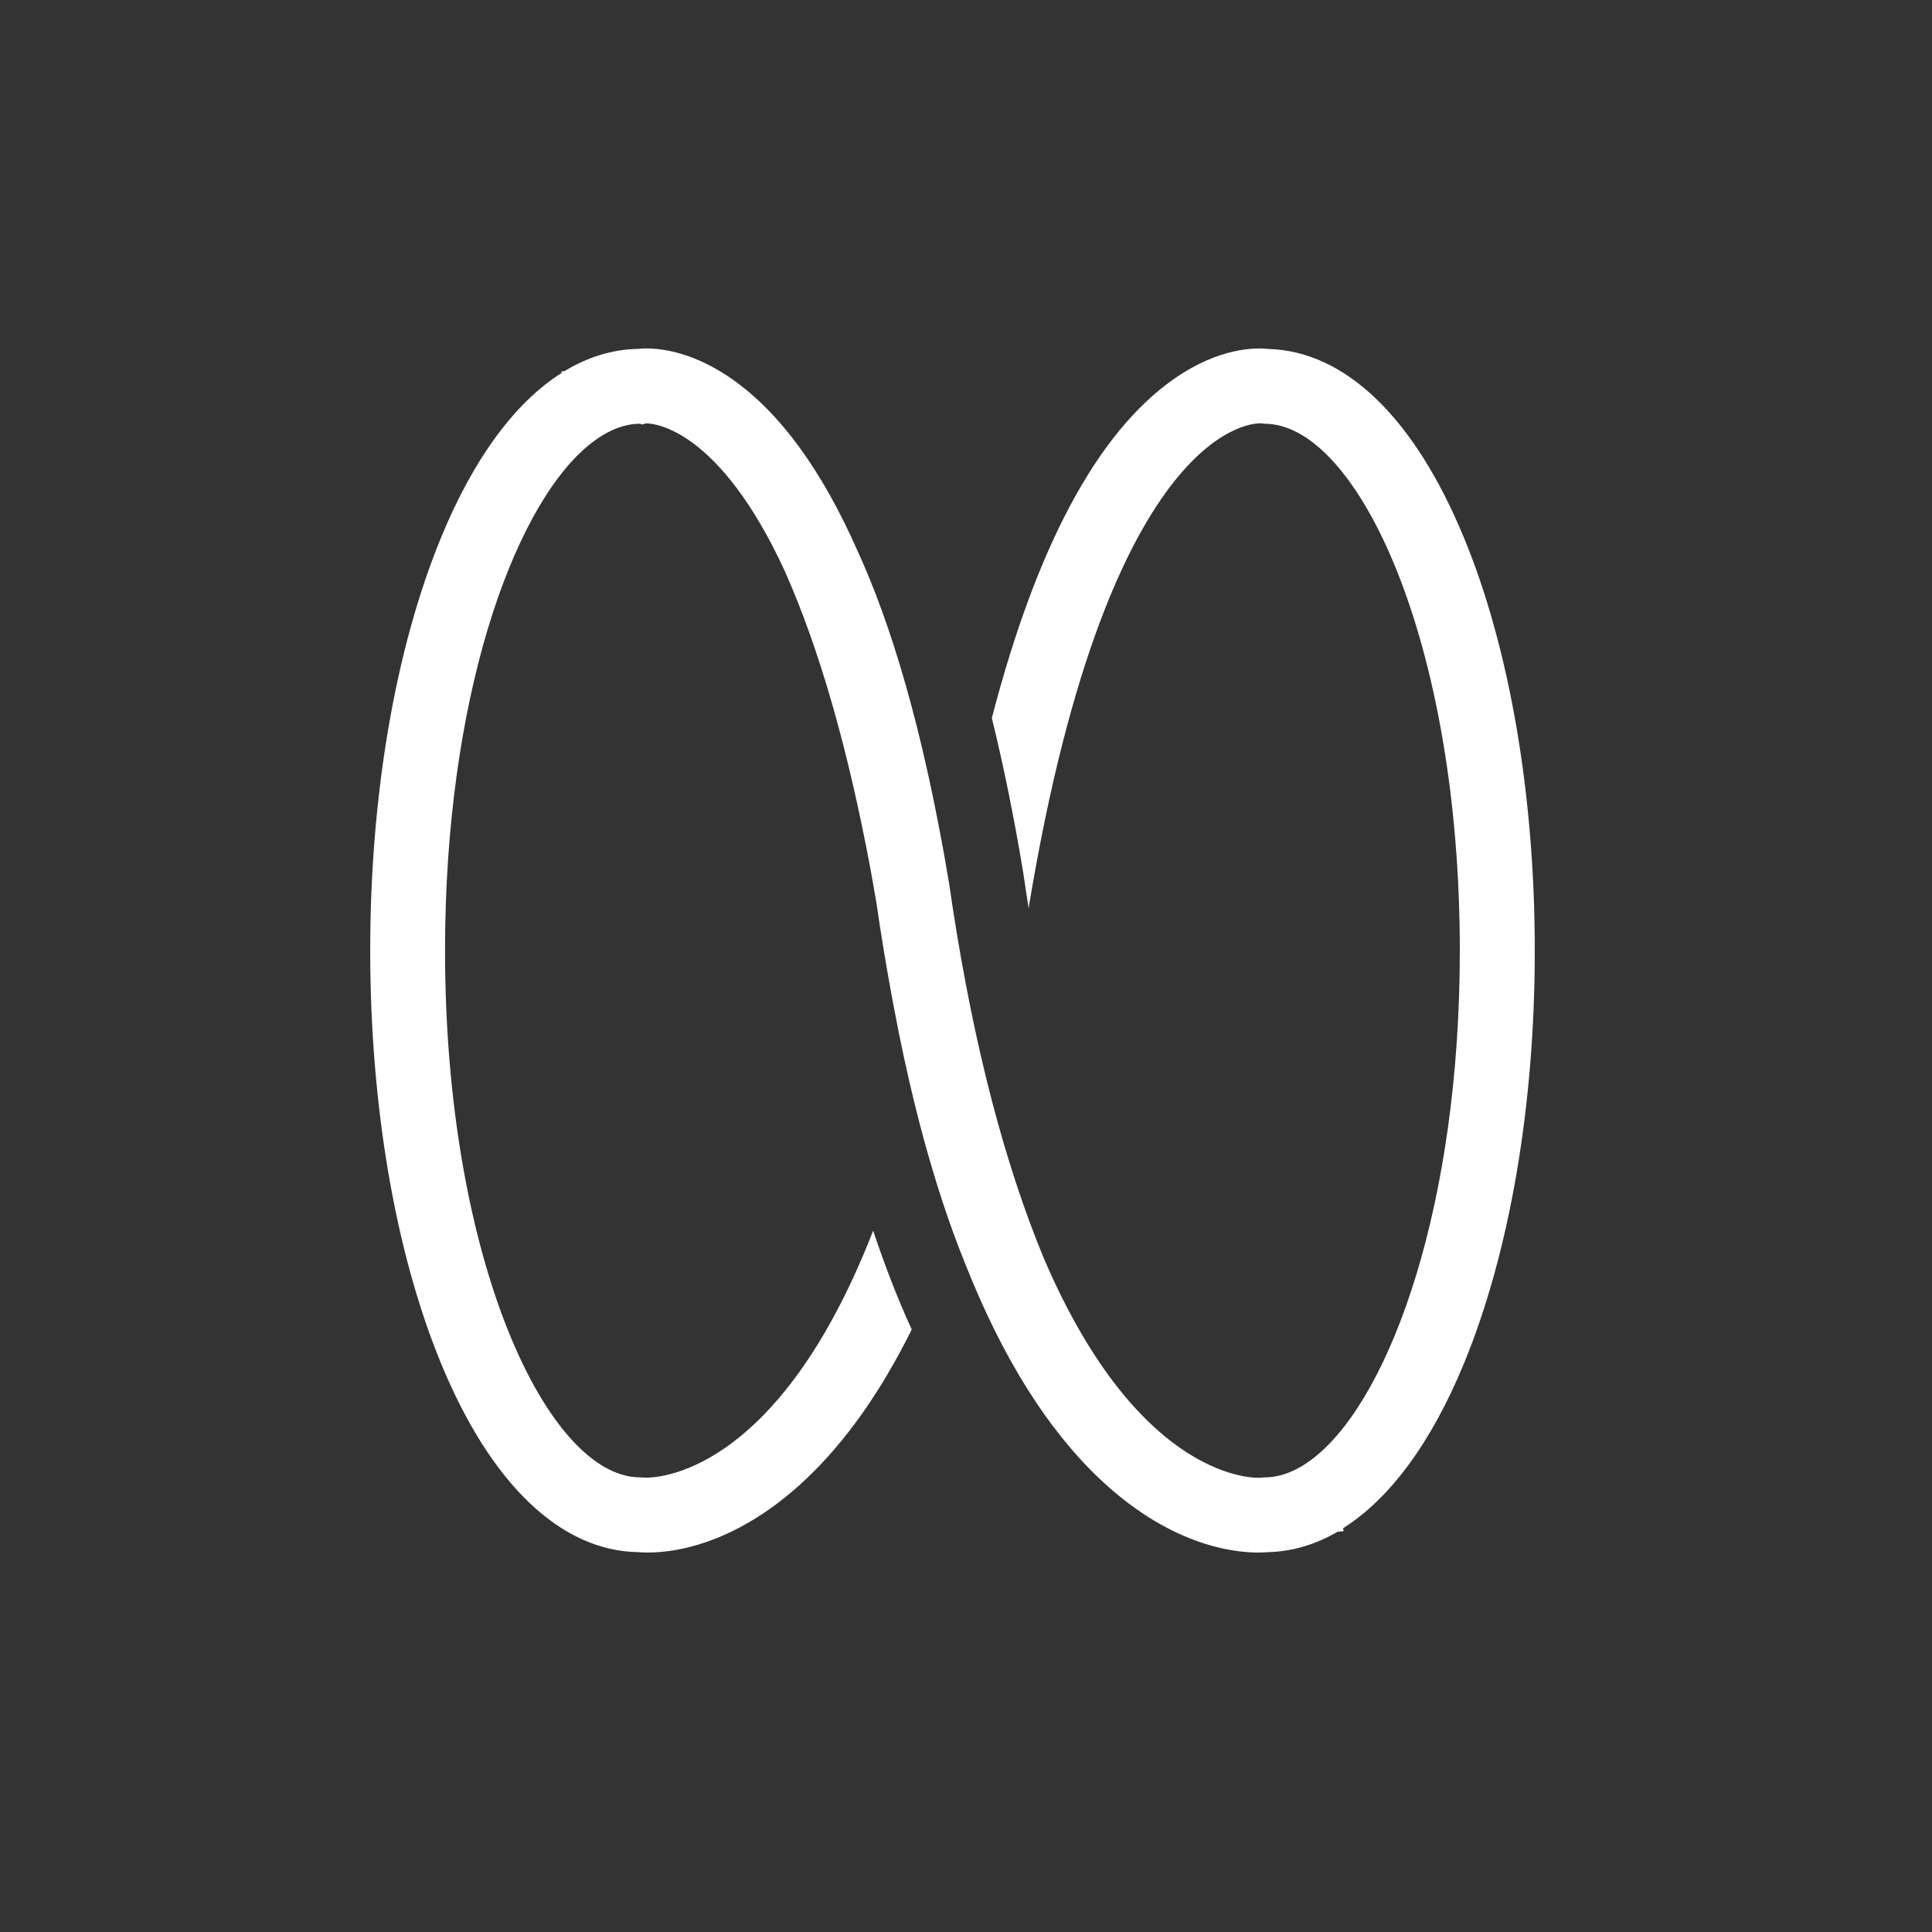 <svg width="284" height="284" viewBox="0 0 284 284" fill="none" xmlns="http://www.w3.org/2000/svg">
<rect x="0" y="0" width="284" height="284" fill="#333333" stroke="none"/>
<path d="M215.17 78.99C207.93 61.42 197.75 51.61 186.47 51.3C184.55 51.08 179.19 51.06 172.53 55.73C161.31 63.61 152.35 80.32 145.8 105.55C147.5 112.47 149.04 120 150.39 128.13L150.41 128.25C150.67 130.05 150.94 131.79 151.21 133.51C151.24 133.31 151.27 133.11 151.3 132.91C163.27 61.15 185.06 62.2 185.29 62.24C185.13 62.23 185.05 62.2 185.05 62.2L185.9 62.29C199.47 62.29 214.59 94.09 214.59 139.73C214.59 176.85 204.59 204.81 193.55 213.96C191.02 216.06 188.43 217.17 185.9 217.17L185.28 217.22C185.05 217.25 167.75 218.34 153.46 185.01C150.59 178.09 148.03 170.34 145.79 161.75C143.56 153.18 141.65 143.79 140.07 133.58C139.88 132.36 139.7 131.12 139.52 129.88C135.69 106.9 130.84 91.39 126.03 80.92C120.81 69.1 114.66 60.67 107.62 55.73C106.66 55.05 105.72 54.48 104.82 53.99C99.53 51.1 95.39 51.11 93.73 51.29C90.01 51.36 86.42 52.48 83 54.54C82.8 54.56 82.63 54.59 82.52 54.61L82.56 54.82C75.73 59.14 69.64 67.35 64.85 78.98C58.13 95.29 54.42 116.87 54.42 139.72C54.42 162.57 58.12 184.15 64.85 200.46C72.15 218.16 82.42 227.98 93.8 228.16C96.32 228.39 106.8 228.53 118.59 217.32C124.38 211.81 129.53 204.5 134.02 195.43C131.98 190.98 130.1 186.13 128.35 180.91C114.15 217.38 96.04 217.24 94.82 217.21L94.11 217.17C80.54 217.17 65.42 185.37 65.42 139.73C65.42 102.93 75.25 75.14 86.17 65.75C88.79 63.5 91.48 62.29 94.1 62.29L94.37 62.4L94.98 62.23C96.15 62.23 105.72 62.98 115.38 83.99C120.45 95.4 124.64 110 127.95 127.71C128.26 129.4 128.56 131.12 128.86 132.9C129.51 137.4 130.23 141.74 131 145.94C131.11 146.52 131.21 147.1 131.32 147.67C131.35 147.83 131.38 147.98 131.41 148.14C132.34 153.09 133.34 157.71 134.39 162.01C136.15 169.21 138.07 175.52 140.07 181.05C140.71 182.82 141.37 184.51 142.03 186.13C147.4 199.61 153.93 210.05 161.58 217.32C166.65 222.14 171.48 224.86 175.54 226.38C179.65 227.92 182.97 228.22 184.94 228.22C185.57 228.22 186.07 228.19 186.41 228.16C189.94 228.07 193.37 227.06 196.63 225.16C197.05 225.14 197.35 225.1 197.5 225.08L197.44 224.64C204.28 220.32 210.38 212.11 215.18 200.47C221.91 184.15 225.61 162.58 225.61 139.73C225.61 116.88 221.91 95.3 215.18 78.99H215.17Z" fill="white"/>
</svg>
